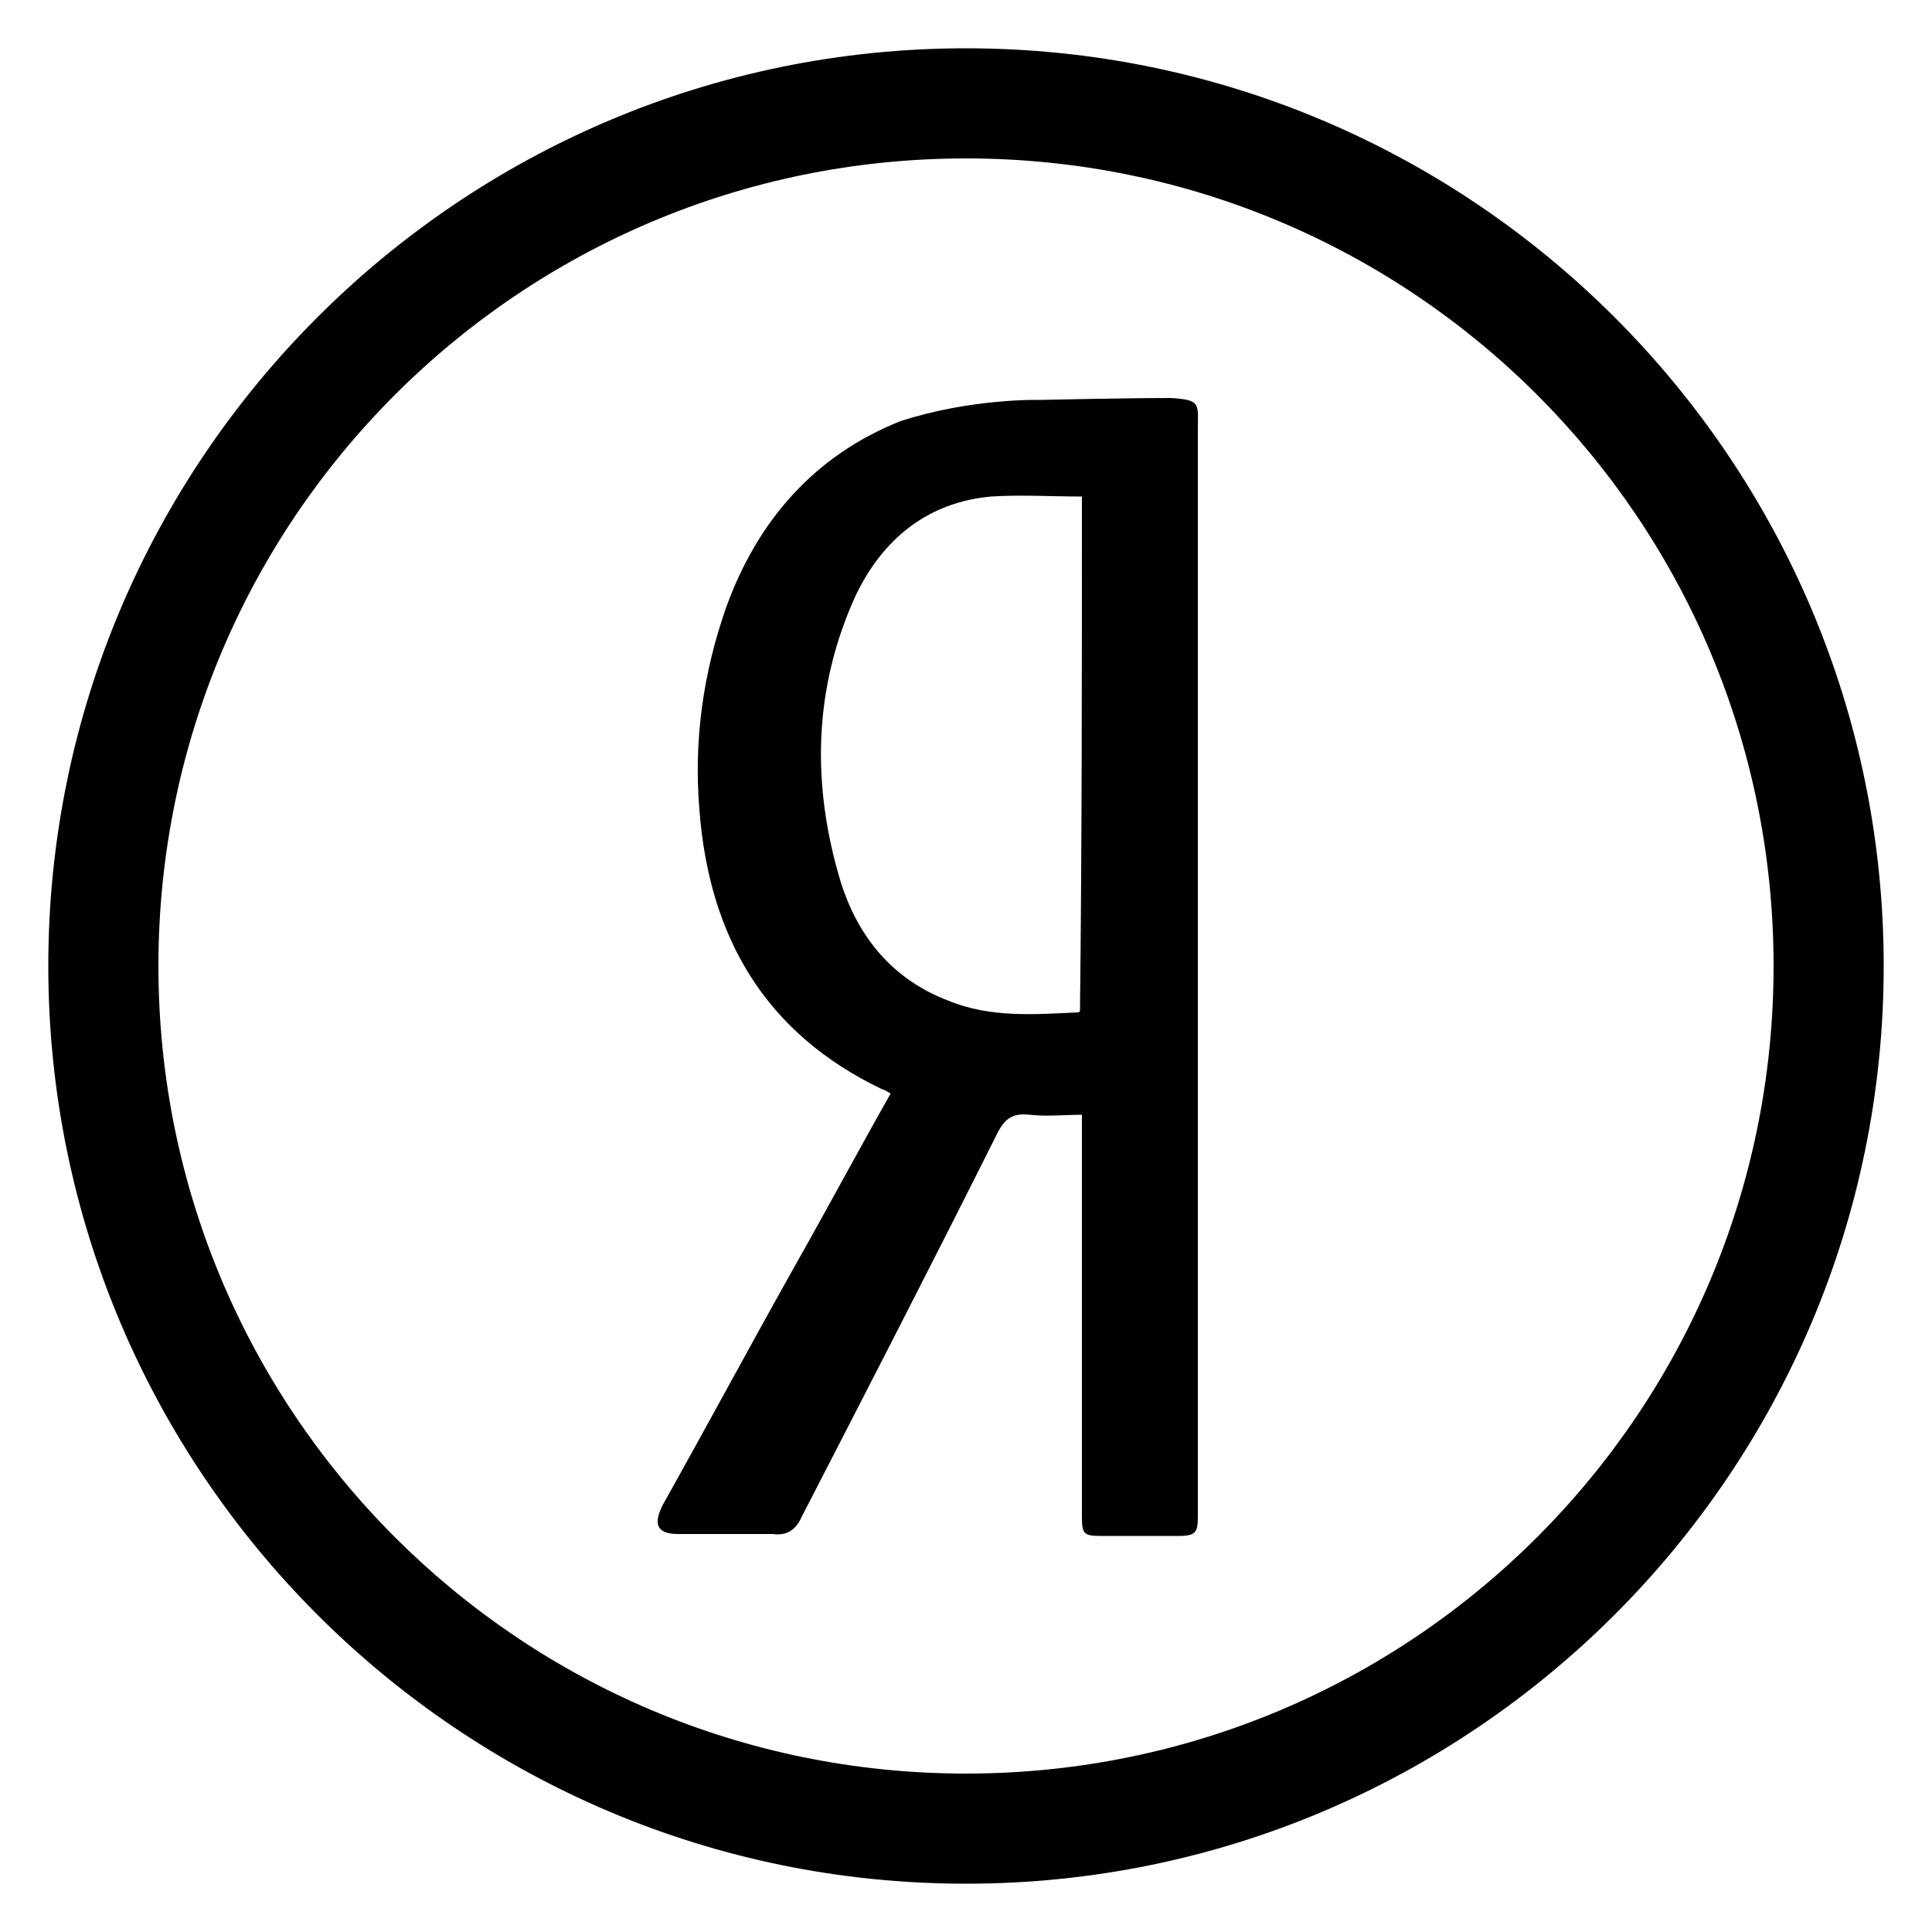 <?xml version="1.0" encoding="UTF-8"?> <svg xmlns="http://www.w3.org/2000/svg" xmlns:xlink="http://www.w3.org/1999/xlink" version="1.1" id="Слой_1" x="0px" y="0px" viewBox="0 0 100 100" style="enable-background:new 0 0 100 100;" xml:space="preserve"> <g> <g> <path d="M50,97.5C23.8,97.5,2.5,76.2,2.5,50S23.8,2.5,50,2.5S97.5,23.8,97.5,50S76.2,97.5,50,97.5z M50,8.2 C26.9,8.2,8.2,26.9,8.2,50S26.9,91.8,50,91.8S91.8,73.1,91.8,50S73.1,8.2,50,8.2z"></path> </g> <path d="M60.6,20.6c1.6,0.1,1.4,0.3,1.4,1.7c0,18.7,0,37.4,0,56.2c0,0.8-0.1,1-1,1c-1.3,0-2.7,0-4,0c-0.9,0-1-0.1-1-1 c0-6.7,0-13.3,0-20c0-0.2,0-0.5,0-0.8c-0.9,0-1.8,0.1-2.7,0s-1.3,0.2-1.7,1c-3.3,6.6-6.7,13.2-10.1,19.8c-0.3,0.7-0.8,1-1.5,0.9 c-1.6,0-3.3,0-4.9,0c-1.1,0-1.3-0.5-0.8-1.5c2.3-4.1,4.5-8.2,6.8-12.3c1.7-3,3.3-6,5-9c-0.2-0.1-0.3-0.2-0.4-0.2 c-6.1-2.9-9-7.9-9.5-14.5c-0.3-3.6,0.2-7.1,1.4-10.5c1.6-4.4,4.5-7.8,9-9.6c3.7-1.2,7.2-1.1,7.2-1.1S58.3,20.6,60.6,20.6z M56,25.7 c-1.6,0-3.2-0.1-4.7,0c-3.3,0.3-5.6,2.2-7,5.1c-2.2,4.8-2.3,9.8-0.8,14.8c0.9,2.9,2.7,5.1,5.6,6.2c2.2,0.9,4.5,0.7,6.7,0.6 c0,0,0.1,0,0.1-0.1C56,43.6,56,34.7,56,25.7z"></path> </g> </svg> 